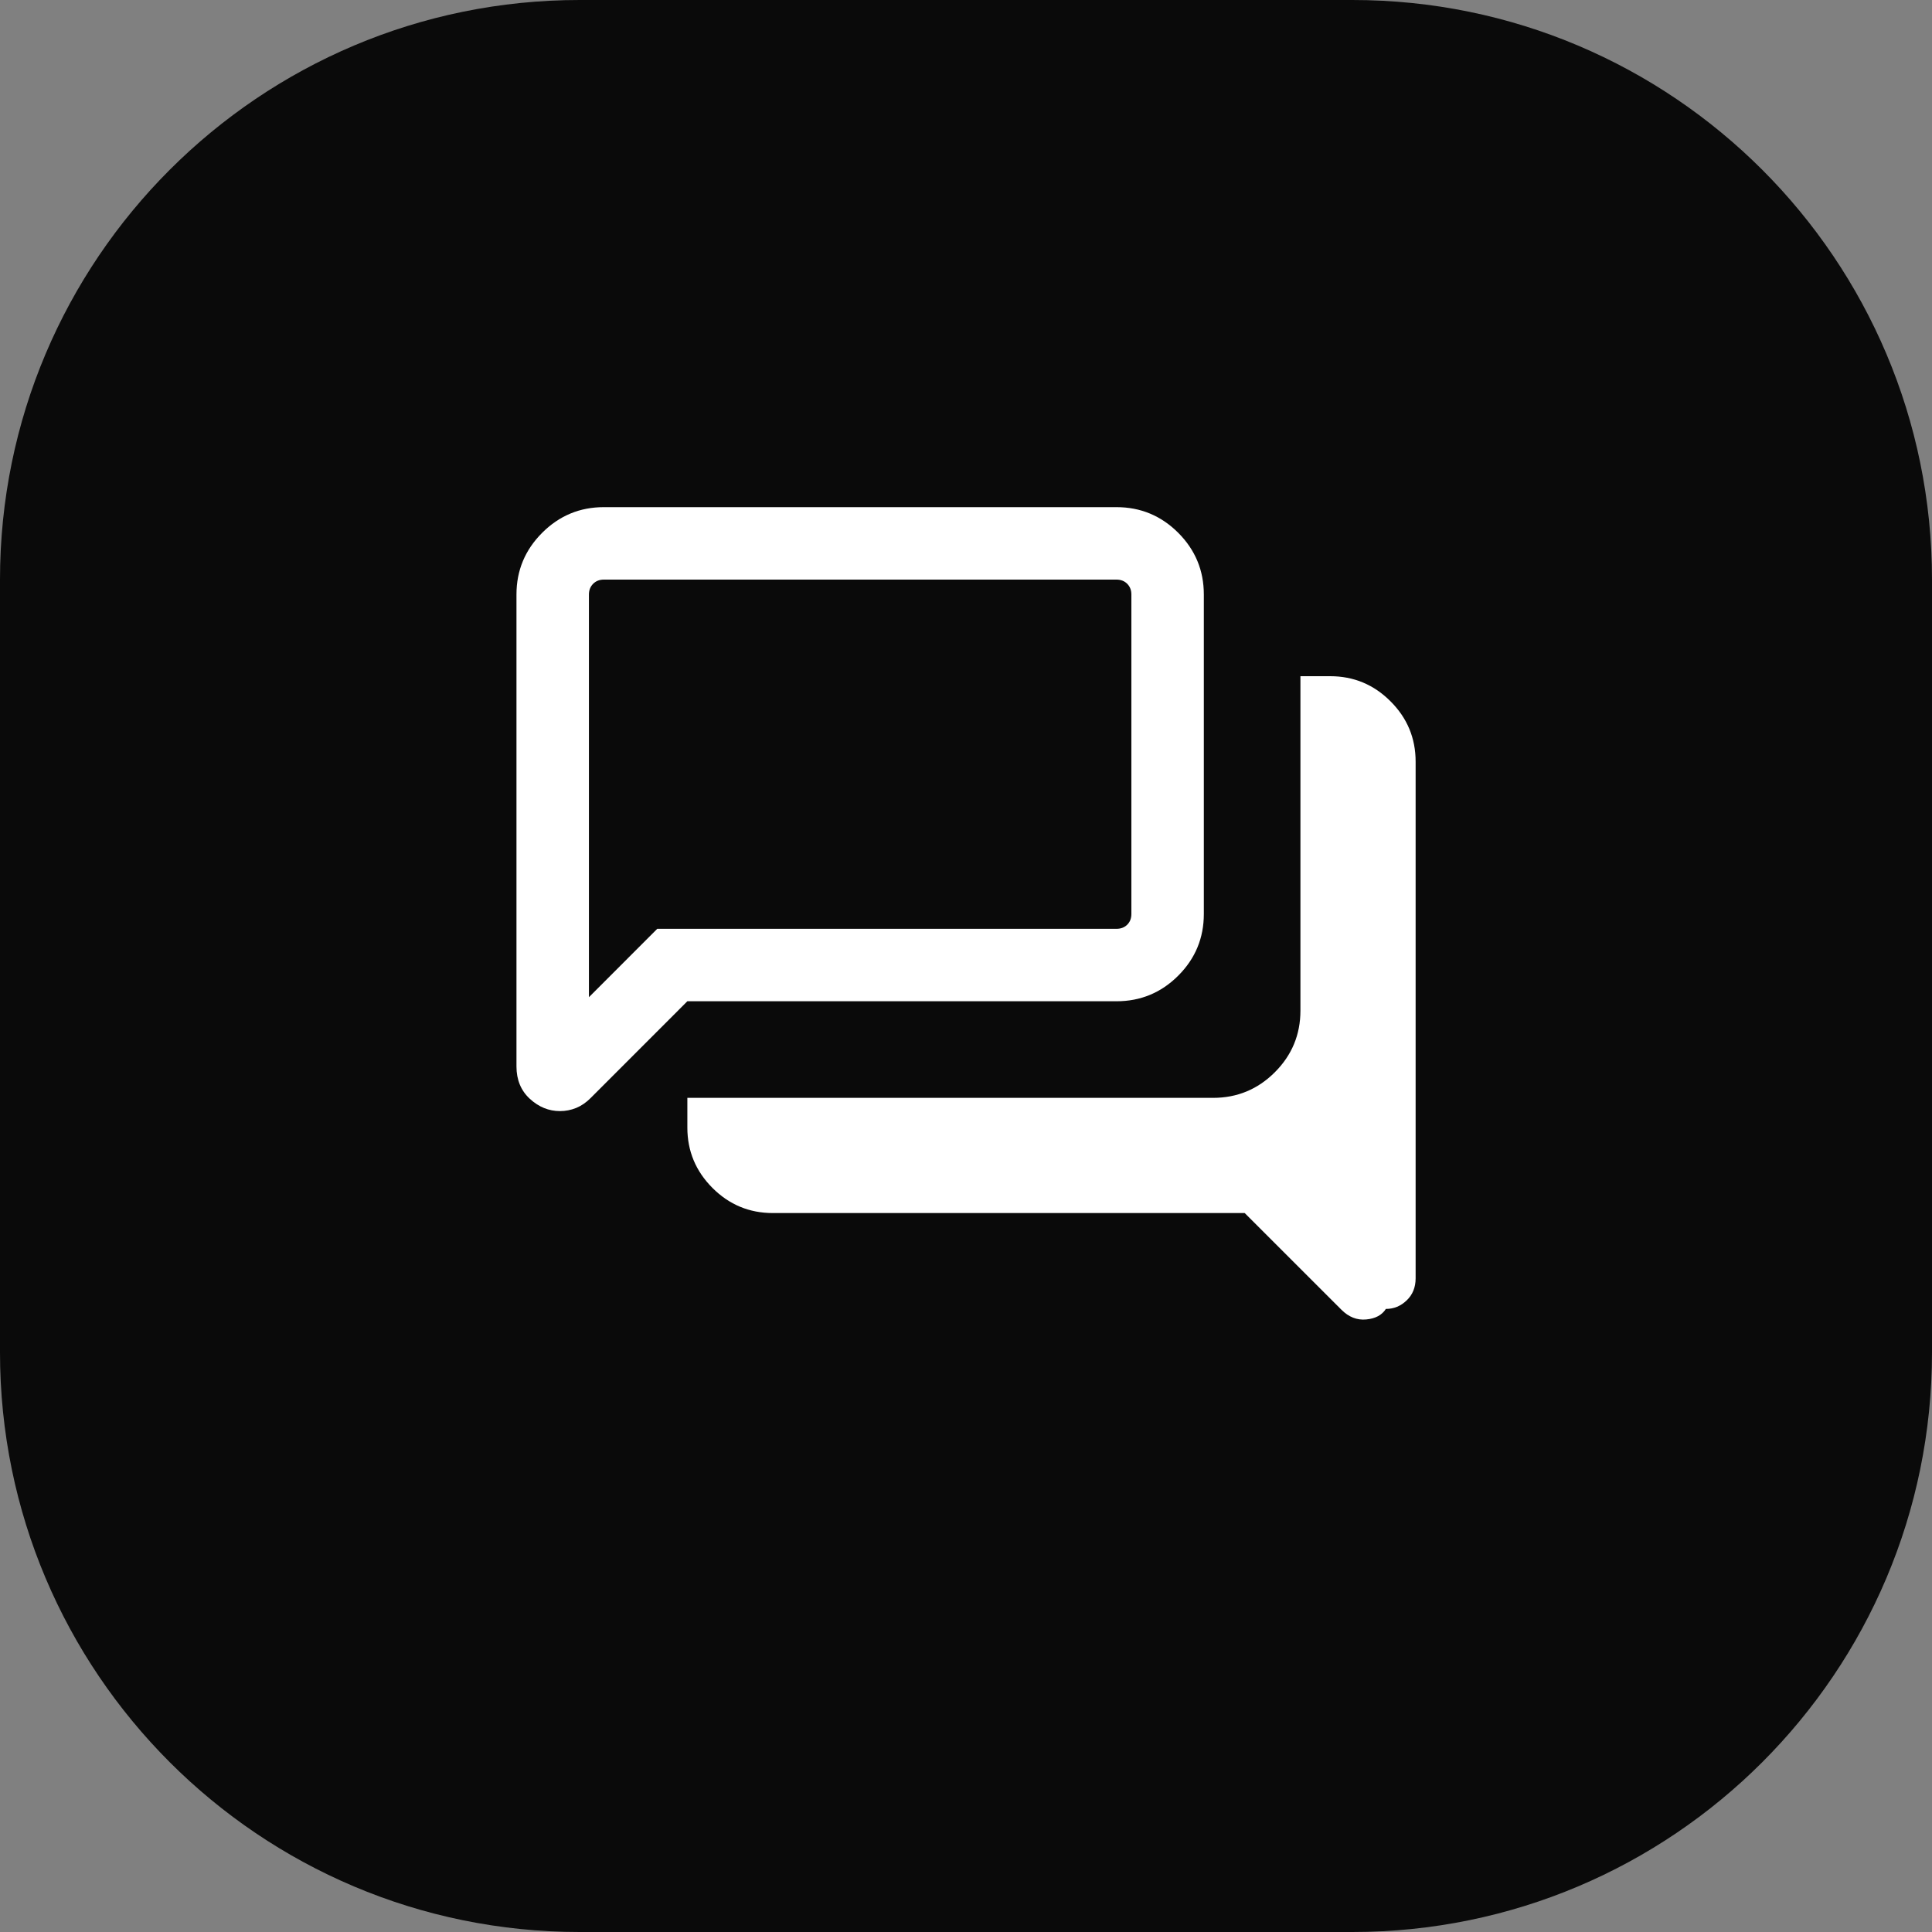 <svg width="40" height="40" viewBox="0 0 40 40" fill="none" xmlns="http://www.w3.org/2000/svg">
<rect x="0" y="0" width="40" height="40" fill="#808080" stroke="none"/>
<path d="M0 12C0 5.373 5.373 0 12 0H28C34.627 0 40 5.373 40 12V28C40 34.627 34.627 40 28 40H12C5.373 40 0 34.627 0 28V12Z" fill="#0A0A0A"/>
<path d="M27.54 14C28.026 14 28.443 14.173 28.789 14.52C29.136 14.866 29.309 15.283 29.309 15.77V26.47C29.308 26.654 29.247 26.805 29.124 26.923C29.001 27.041 28.858 27.1 28.693 27.1C28.611 27.228 28.475 27.301 28.285 27.318C28.095 27.336 27.924 27.268 27.773 27.117L25.77 25.115H16.001C15.515 25.115 15.098 24.942 14.752 24.596C14.405 24.249 14.231 23.832 14.231 23.346V22.73H25.116C25.613 22.73 26.04 22.554 26.394 22.2C26.748 21.846 26.924 21.42 26.924 20.923V14H27.54ZM23.116 10.5C23.613 10.5 24.04 10.677 24.394 11.031C24.747 11.385 24.924 11.811 24.924 12.308V18.923C24.924 19.42 24.748 19.846 24.394 20.2C24.04 20.554 23.613 20.73 23.116 20.73H14.231L12.23 22.732C12.137 22.826 12.036 22.895 11.929 22.939C11.822 22.982 11.71 23.004 11.594 23.004C11.361 23.004 11.154 22.919 10.97 22.75C10.786 22.581 10.693 22.357 10.693 22.08V12.308C10.693 11.81 10.871 11.385 11.225 11.031C11.579 10.677 12.004 10.5 12.501 10.5H23.116ZM12.501 12C12.411 12 12.338 12.029 12.28 12.087C12.223 12.145 12.193 12.218 12.193 12.308V20.646L13.608 19.23H23.116C23.206 19.23 23.28 19.202 23.338 19.145C23.396 19.087 23.424 19.013 23.424 18.923V12.308C23.424 12.218 23.395 12.145 23.338 12.087C23.28 12.029 23.206 12 23.116 12H12.501Z" fill="white"/>
</svg>
